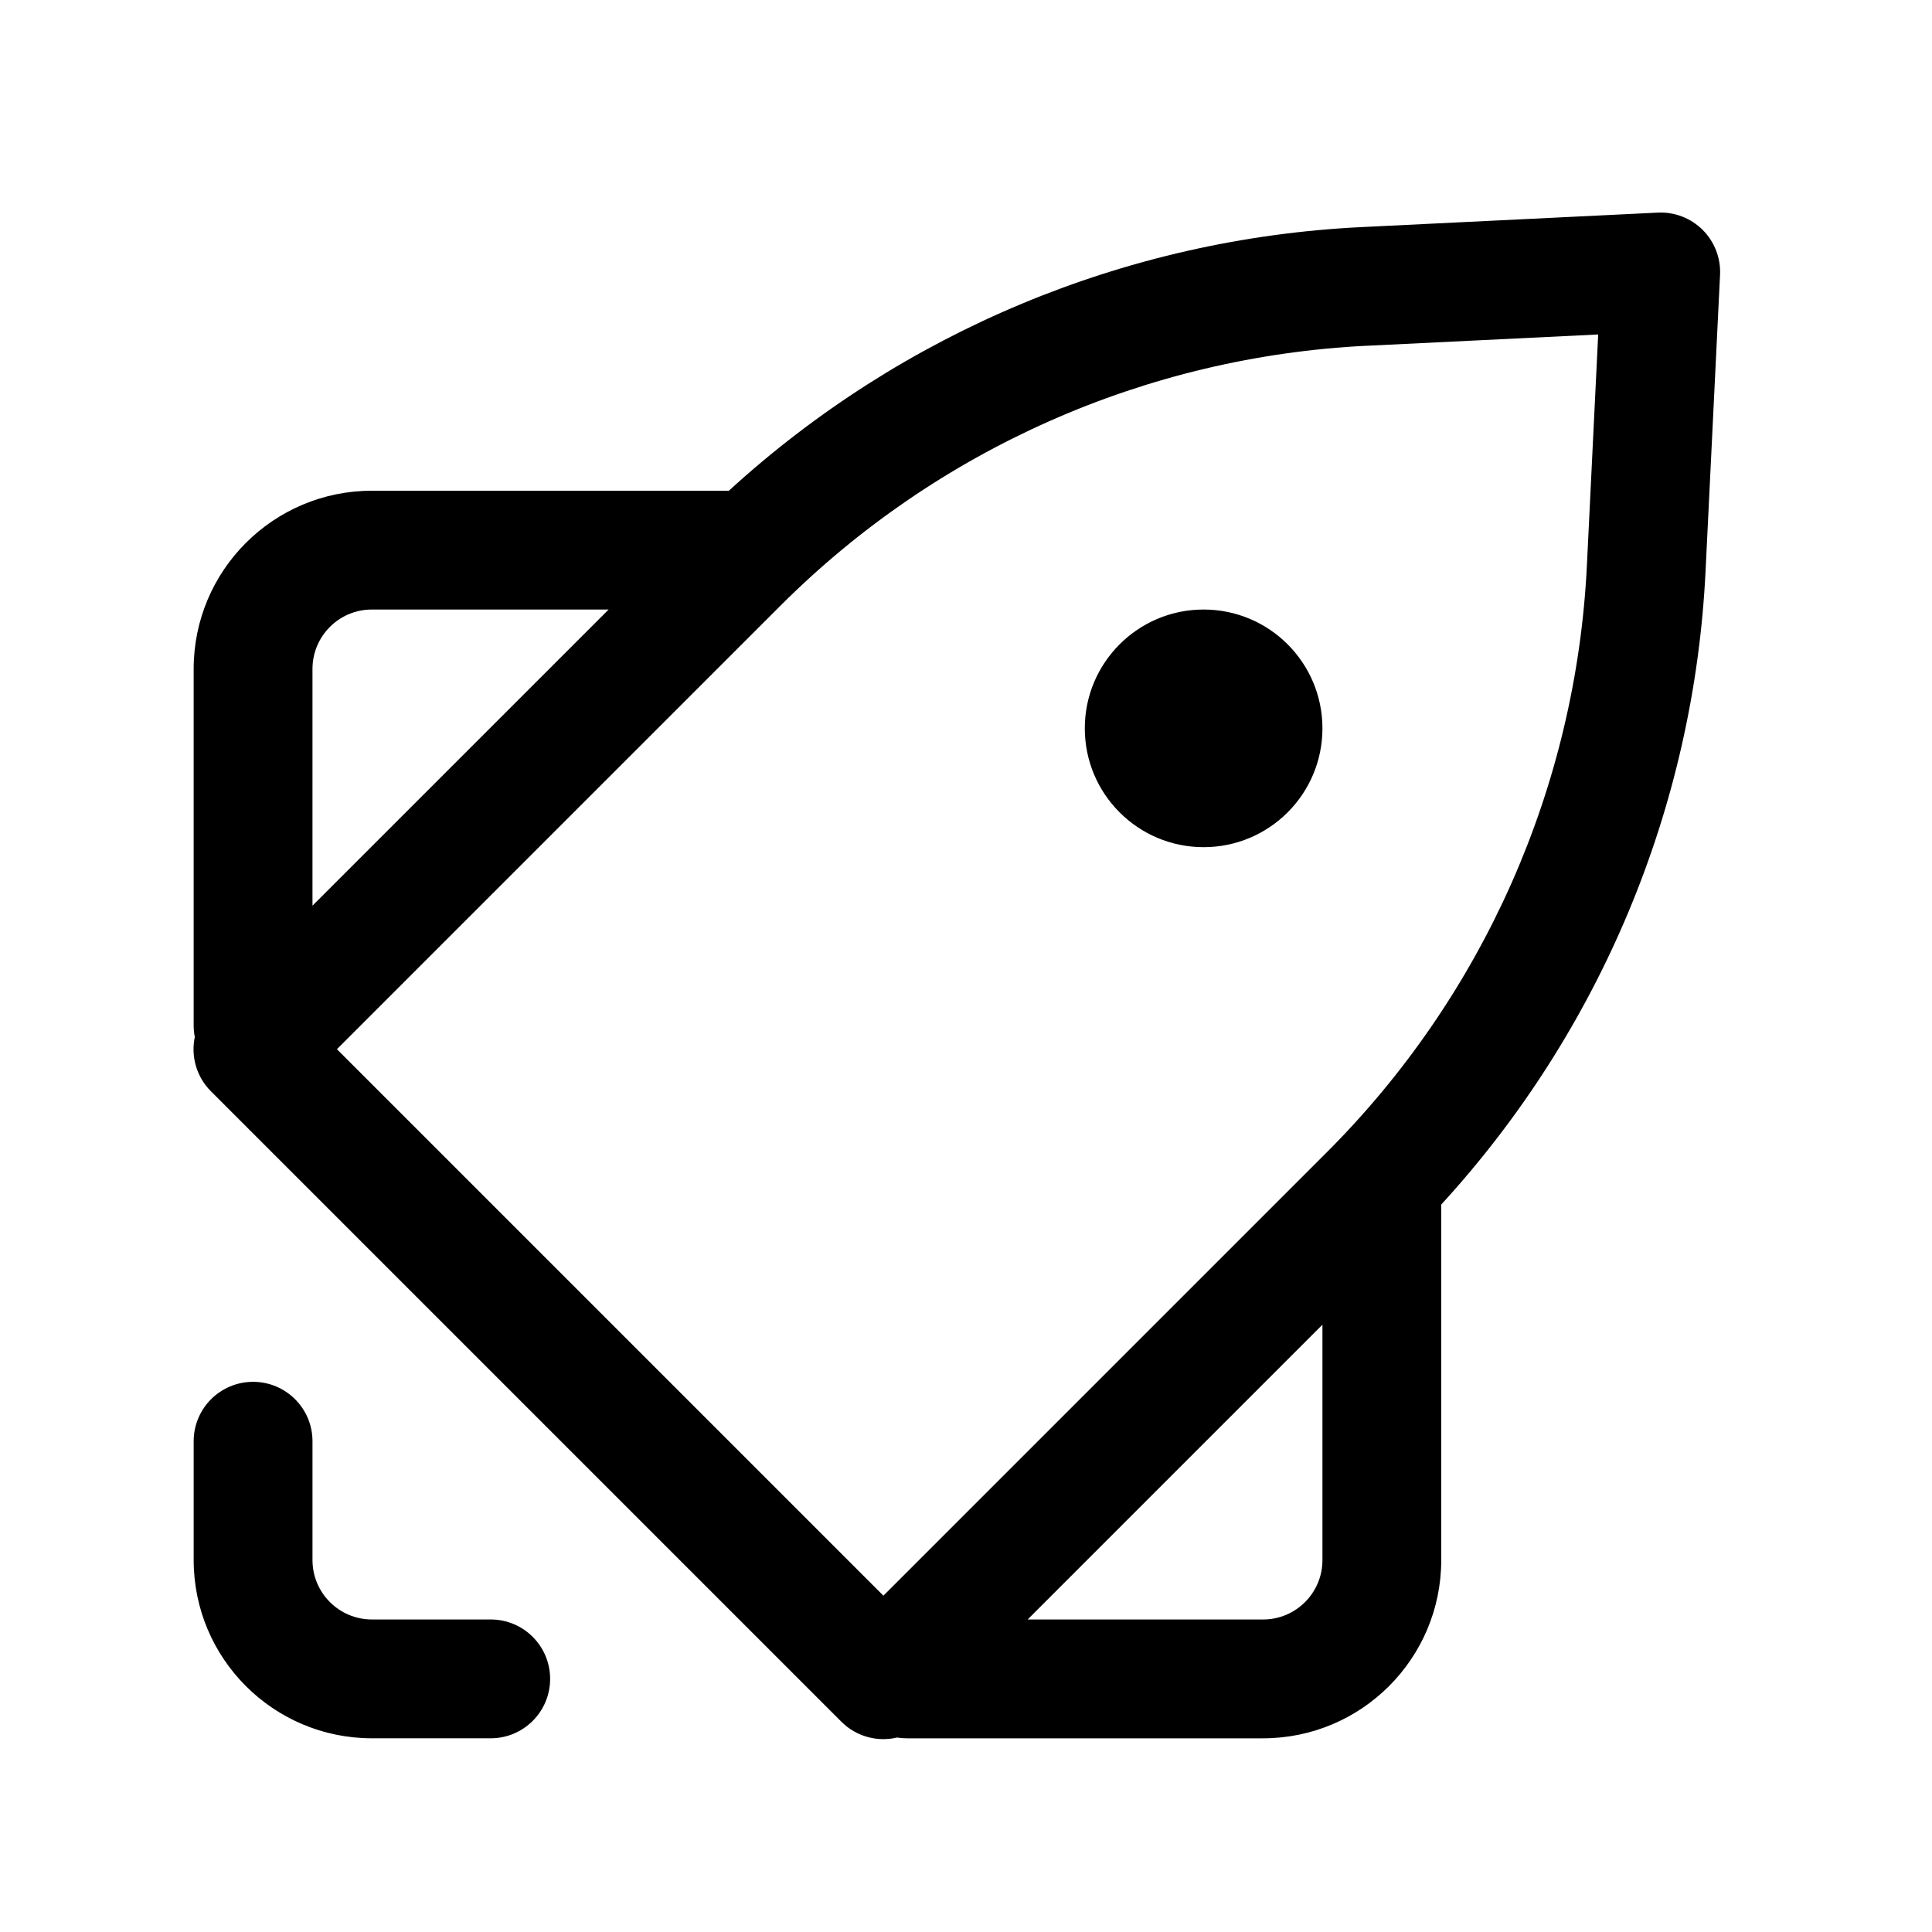 <?xml version="1.0" encoding="UTF-8"?>
<!-- Uploaded to: SVG Repo, www.svgrepo.com, Generator: SVG Repo Mixer Tools -->
<svg fill="#000000" width="800px" height="800px" version="1.1" viewBox="144 144 512 512" xmlns="http://www.w3.org/2000/svg">
 <path d="m599.83 216.84c0.215-4.438-1.453-8.762-4.594-11.902s-7.465-4.809-11.898-4.594l-78.574 3.84c-62.426 3.051-121.68 27.84-167.61 69.863h-94.598c-26.086 0-47.234 21.145-47.234 47.23v94.465c0 1.051 0.105 2.078 0.301 3.07-1.055 5.031 0.367 10.477 4.273 14.383l167.08 167.08c4 4 9.617 5.398 14.746 4.191 0.824 0.133 1.668 0.203 2.527 0.203h94.465c26.086 0 47.23-21.148 47.23-47.234v-94.219c42.133-45.957 66.988-105.29 70.043-167.81zm-105.37 278.22-78.121 78.121h62.379c8.695 0 15.742-7.051 15.742-15.746zm-267.65-111.05 78.484-78.48h-62.738c-8.695 0-15.746 7.047-15.746 15.742zm279.49-148.38 61.234-2.992-2.992 61.234c-2.863 58.578-27.422 113.99-68.891 155.46l-117.54 117.54-144.82-144.82 117.54-117.54c41.473-41.469 96.891-66.027 155.46-68.891zm-43.328 69.902c17.391 0 31.488 14.098 31.488 31.488 0 17.391-14.098 31.488-31.488 31.488s-31.488-14.098-31.488-31.488c0-17.391 14.098-31.488 31.488-31.488zm-236.16 220.41c0-8.695-7.047-15.742-15.742-15.742-8.695 0-15.746 7.047-15.746 15.742v31.488c0 26.086 21.148 47.234 47.234 47.234h31.488c8.695 0 15.742-7.051 15.742-15.746 0-8.695-7.047-15.742-15.742-15.742h-31.488c-8.695 0-15.746-7.051-15.746-15.746z" fill-rule="evenodd"/>
</svg>